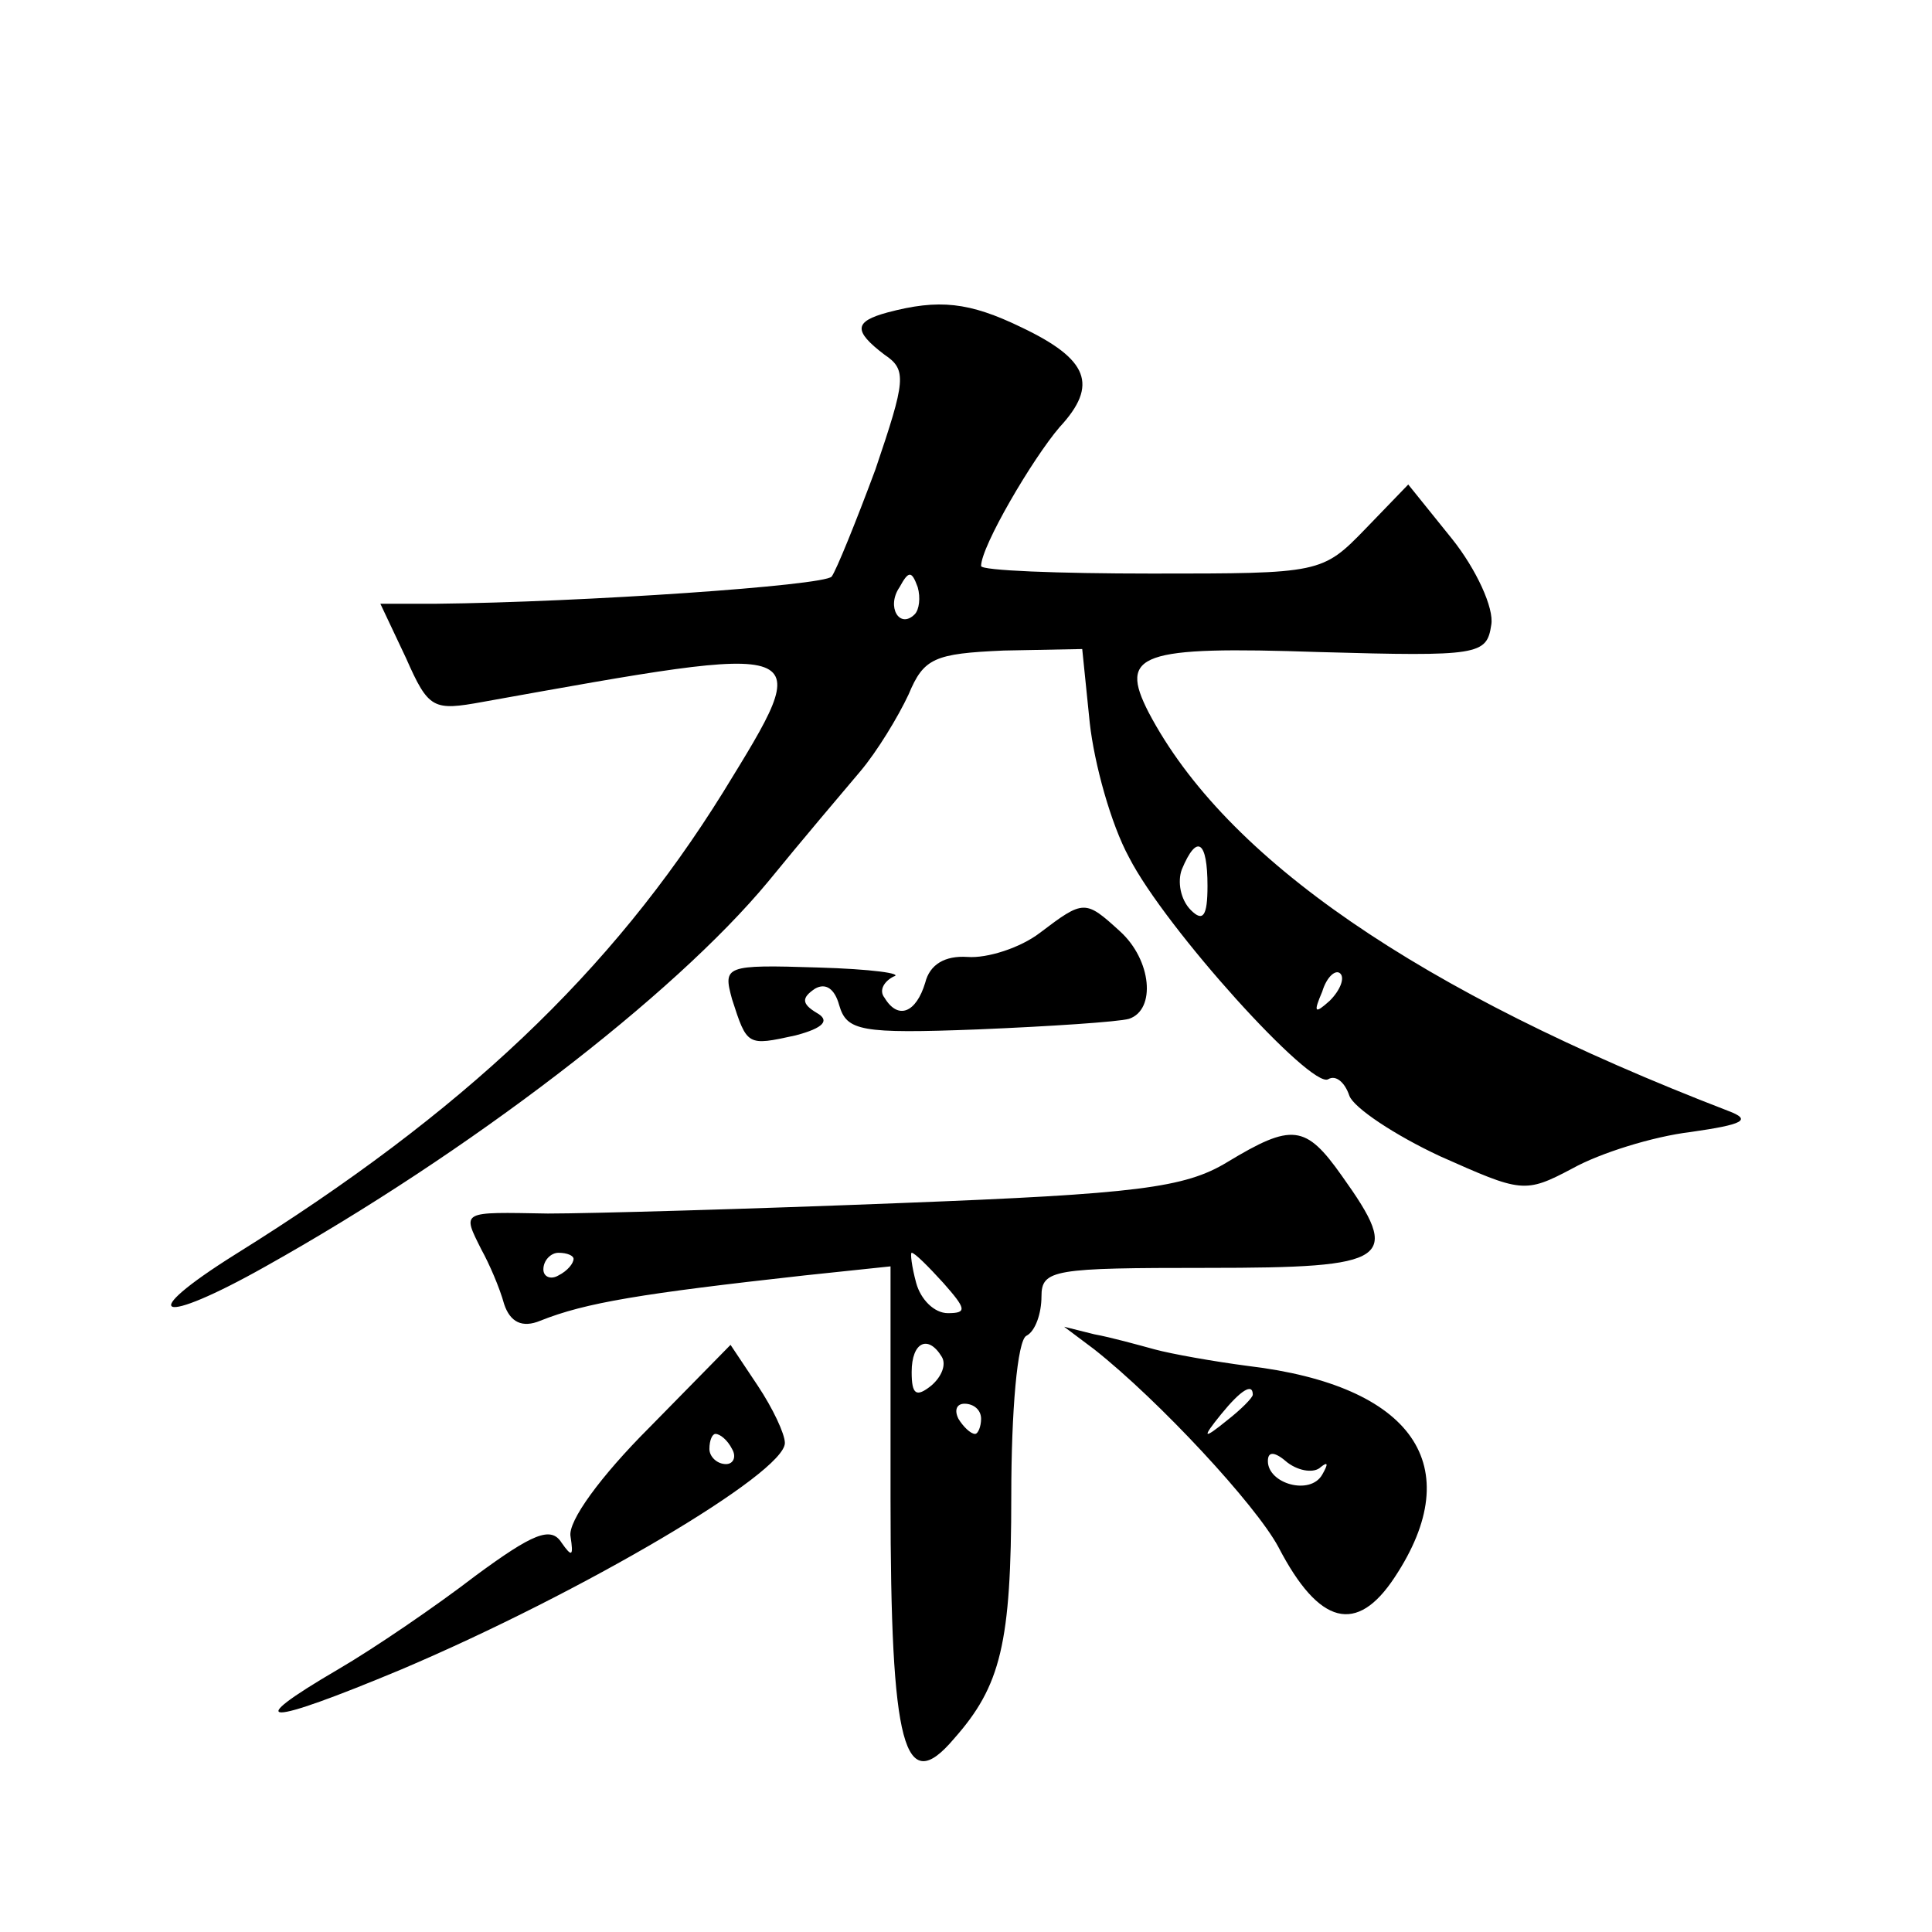 <?xml version="1.0" standalone="no"?>
<!DOCTYPE svg PUBLIC "-//W3C//DTD SVG 20010904//EN"
 "http://www.w3.org/TR/2001/REC-SVG-20010904/DTD/svg10.dtd">
<svg version="1.0" xmlns="http://www.w3.org/2000/svg"
 width="128pt" height="128pt" viewBox="0 0 128 128"
 preserveAspectRatio="xMidYMid meet">
<g transform="translate(0,128) scale(0.1,-0.1)"
fill="#0" stroke="none">
<path d="M588 1073 c-22 -6 -23 -12 -2 -28 15 -10 14 -17 -6 -76 -13 -35 -26 -67
-29 -71 -5 -6 -165 -17 -262 -18 l-37 0 17 -36 c15 -34 18 -35 51 -29 223 40 221
41 159 -60 -74 -119 -172 -212 -323 -306 -67 -42 -51 -48 20 -8 134 75 270 179
333 255 22 27 50 60 61 73 11 13 25 36 32 51 10 24 17 27 63 29 l52 1 5 -49 c3
-27 14 -67 26 -89 24 -47 121 -154 132 -147 5 3 11 -2 14 -11 3 -8 30 -26 60 -40
54 -24 56 -25 88 -8 18 10 53 21 78 24 35 5 41 8 25 14 -205 79 -333 167 -384 264
-20 39 -6 44 113 40 106 -3 111 -2 114 18 2 11 -10 37 -26 57 l-29 36 -28 -29 c-29
-30 -30 -30 -142 -30 -62 0 -113 2 -113 5 0 13 34 71 52 92 26 28 19 45 -25 66
-35 17 -55 19 -89 10z m18 -200 c-10 -10 -19 5 -10 18 6 11 8 11 12 0 2 -7 1 -15
-2 -18z m194 -180 c0 -20 -3 -24 -11 -16 -7 7 -9 19 -6 27 10 24 17 19 17 -11z
m81 -76 c-10 -9 -11 -8 -5 6 3 10 9 15 12 12 3 -3 0 -11 -7 -18z M689 662 c-13
-10 -35 -17 -48 -16 -15 1 -25 -5 -28 -17 -6 -20 -18 -25 -27 -10 -4 5 0 11 6 14
7 2 -15 5 -50 6 -62 2 -63 1 -57 -21 10 -31 10 -31 42 -24 19 5 23 10 14 15 -10
6 -10 10 -1 16 7 4 13 0 16 -11 5 -17 14 -19 92 -16 48 2 93 5 100 7 18 6 15 39
-6 58 -23 21 -24 21 -53 -1z M813 510 c-28 -17 -60 -21 -215 -27 -101 -4 -207 -7
-235 -7 -58 1 -57 2 -44 -24 5 -9 12 -25 15 -36 4 -12 12 -16 24 -11 30 12 67 18
175 30 l57 6 0 -154 c0 -165 9 -198 42 -159 31 35 38 63 38 161 0 56 4 103 10 106
6 3 10 15 10 26 0 18 8 19 110 19 122 0 129 5 89 61 -24 34 -33 35 -76 9z m-433
-64 c0 -3 -4 -8 -10 -11 -5 -3 -10 -1 -10 4 0 6 5 11 10 11 6 0 10 -2 10 -4z m245
-16 c15 -17 16 -20 3 -20 -9 0 -18 9 -21 20 -3 11 -4 20 -3 20 2 0 11 -9 21 -20z
m-1 -49 c3 -5 0 -13 -7 -19 -10 -8 -13 -6 -13 9 0 20 11 25 20 10z m26 -41 c0 -5
-2 -10 -4 -10 -3 0 -8 5 -11 10 -3 6 -1 10 4 10 6 0 11 -4 11 -10z M725 386 c43
-34 107 -103 122 -131 27 -52 52 -58 77 -20 49 74 12 127 -97 140 -23 3 -51 8 -62
11 -11 3 -29 8 -40 10 l-20 5 20 -15z m105 -30 c0 -2 -8 -10 -17 -17 -16 -13 -17
-12 -4 4 13 16 21 21 21 13z m45 -48 c5 4 5 2 1 -5 -8 -14 -36 -6 -36 9 0 7 5 6
13 -1 8 -6 18 -7 22 -3z M430 334 c-32 -32 -54 -62 -52 -72 2 -13 1 -14 -6 -4 -7
11 -19 6 -57 -22 -26 -20 -67 -48 -91 -62 -65 -38 -49 -38 42 0 120 51 254 130
254 150 0 6 -8 23 -18 38 l-18 27 -54 -55z m55 -14 c3 -5 1 -10 -4 -10 -6 0 -11
5 -11 10 0 6 2 10 4 10 3 0 8 -4 11 -10z"/>
</g>
</svg>

